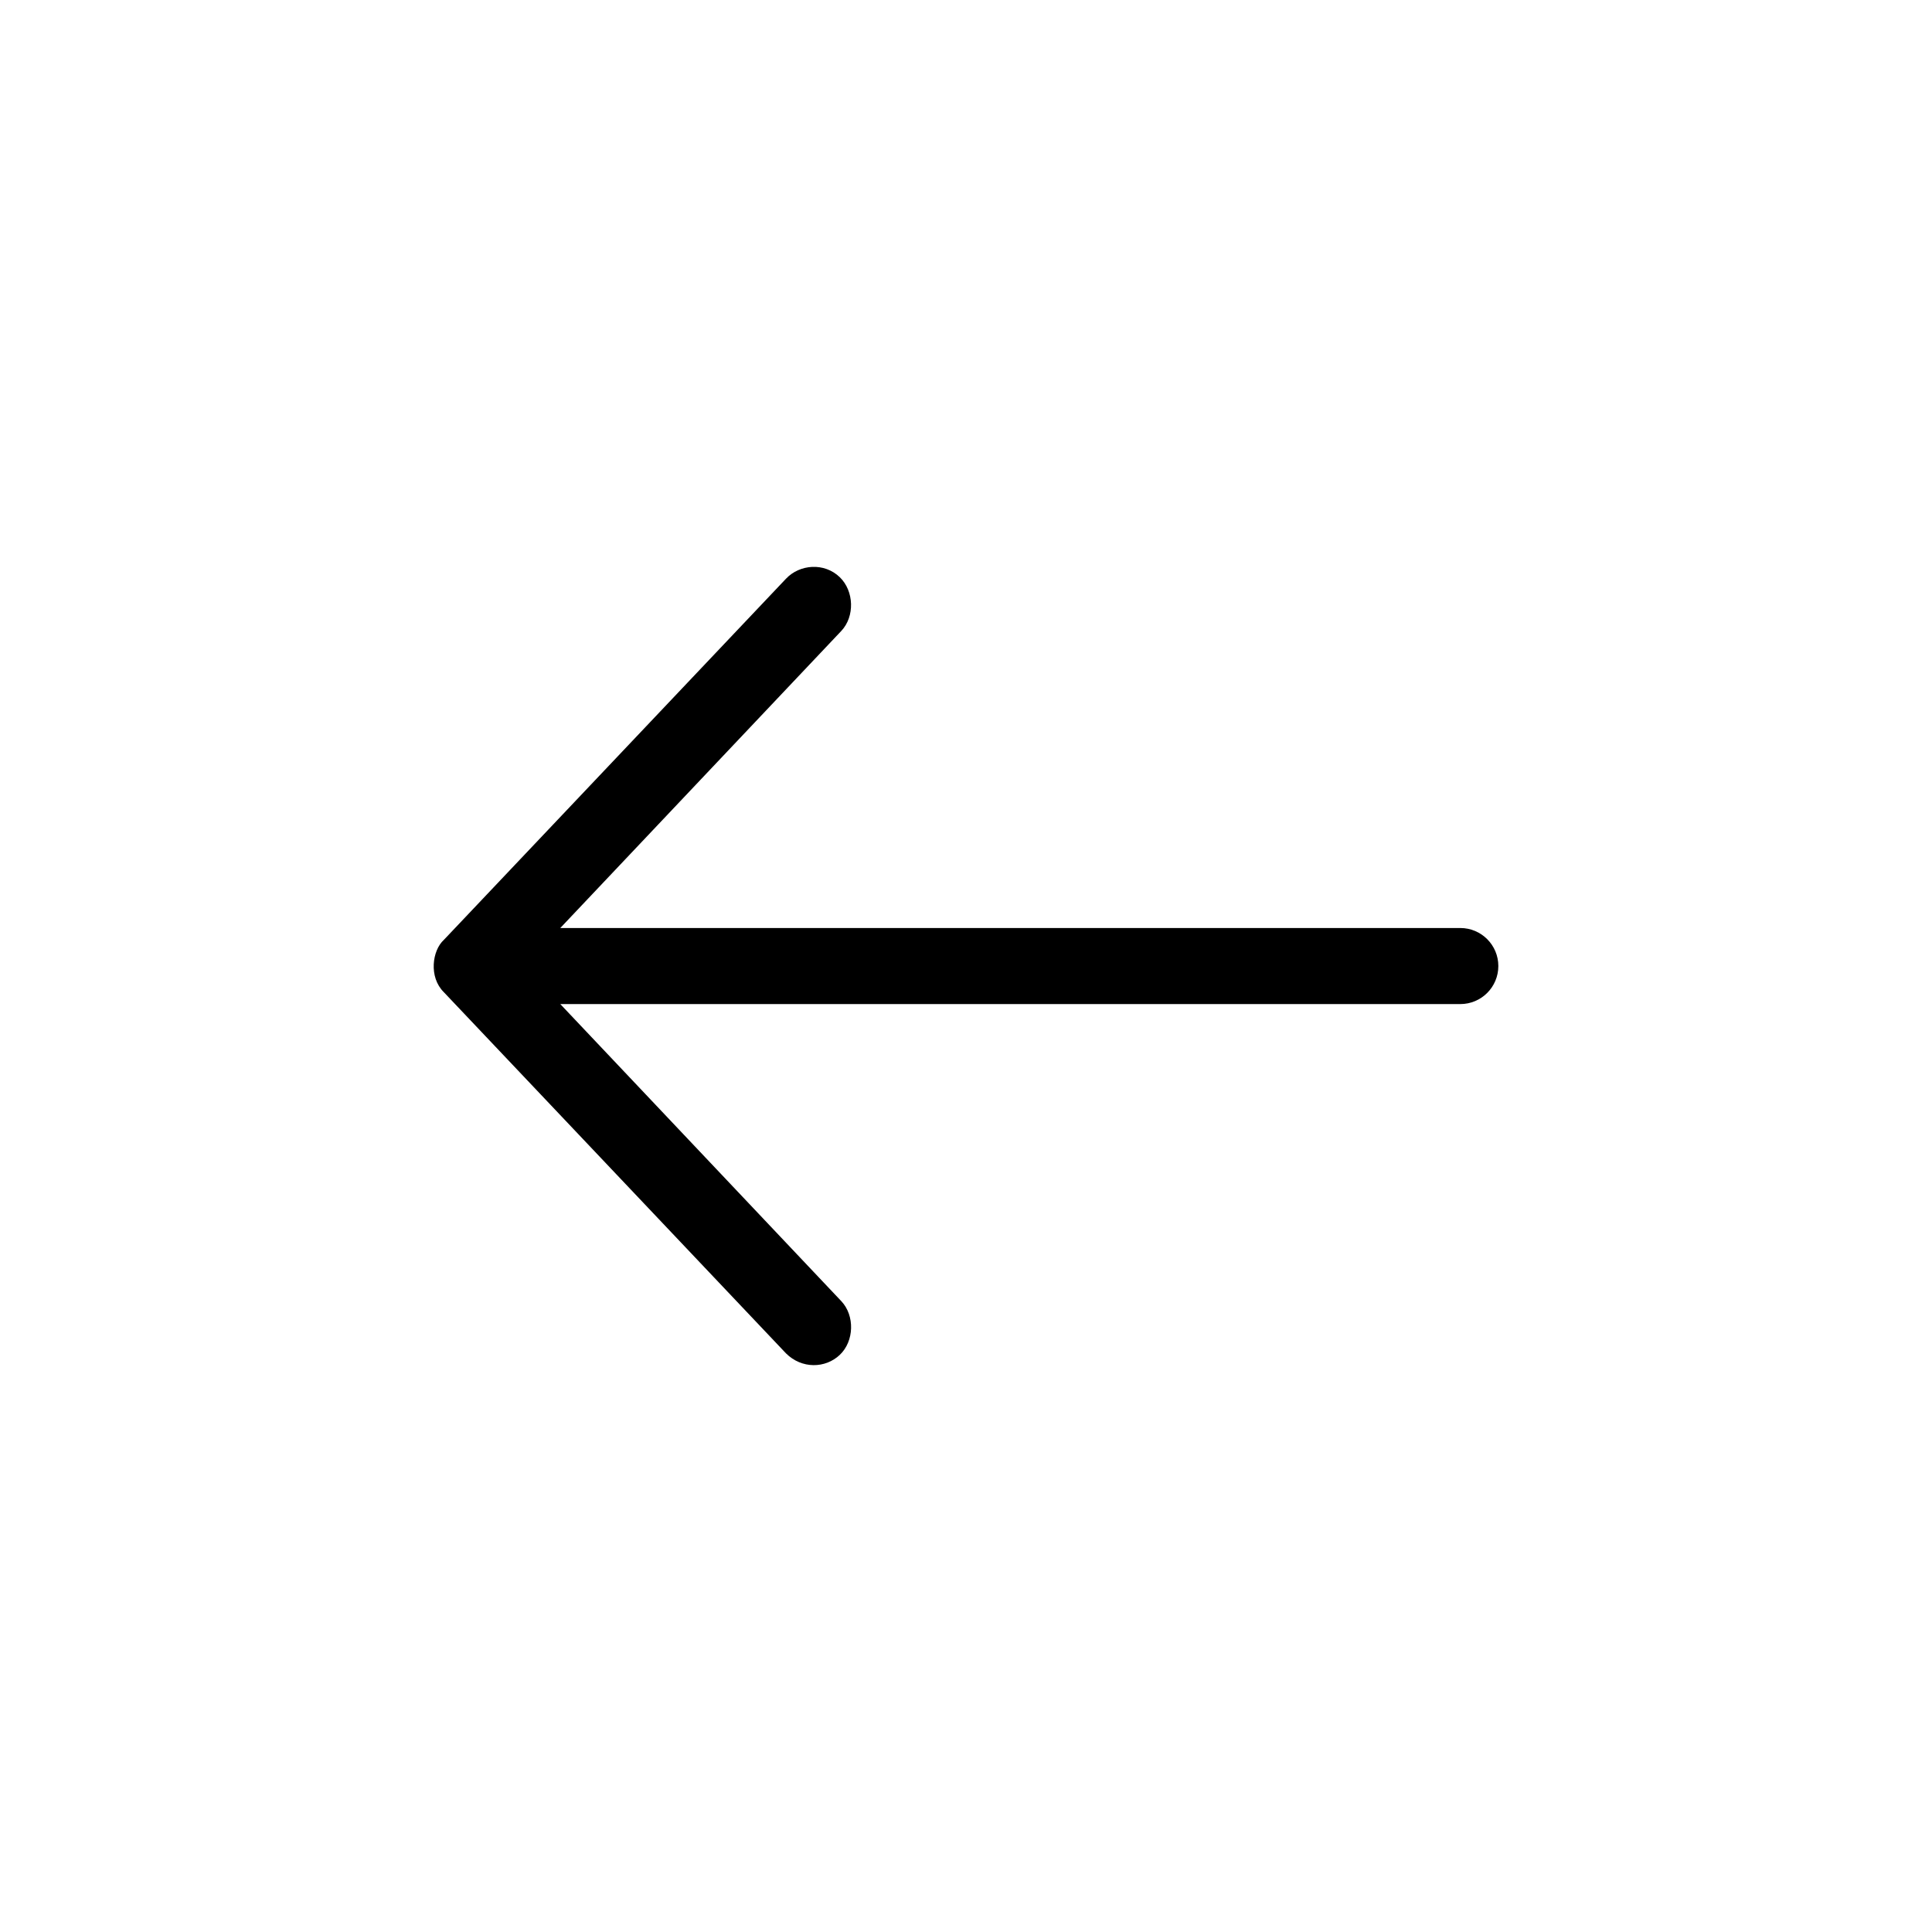 <?xml version="1.0" encoding="UTF-8"?>
<!-- Uploaded to: ICON Repo, www.iconrepo.com, Generator: ICON Repo Mixer Tools -->
<svg fill="#000000" width="800px" height="800px" version="1.1" viewBox="144 144 512 512" xmlns="http://www.w3.org/2000/svg">
 <path d="m261.62 406.94 90.684 95.723c4.176 4.148 10.414 4.019 14.246 0.395 3.832-3.629 4.019-10.414 0.395-14.25l-74.465-78.719h238.52c5.566 0 10.074-4.512 10.074-10.078 0-5.566-4.512-10.078-10.074-10.078h-238.52l74.465-78.719c3.625-3.832 3.402-10.586-0.395-14.25-4.113-3.969-10.621-3.441-14.246 0.395l-90.684 95.723c-3.07 2.785-4.055 9.852 0 13.855z"/>
</svg>